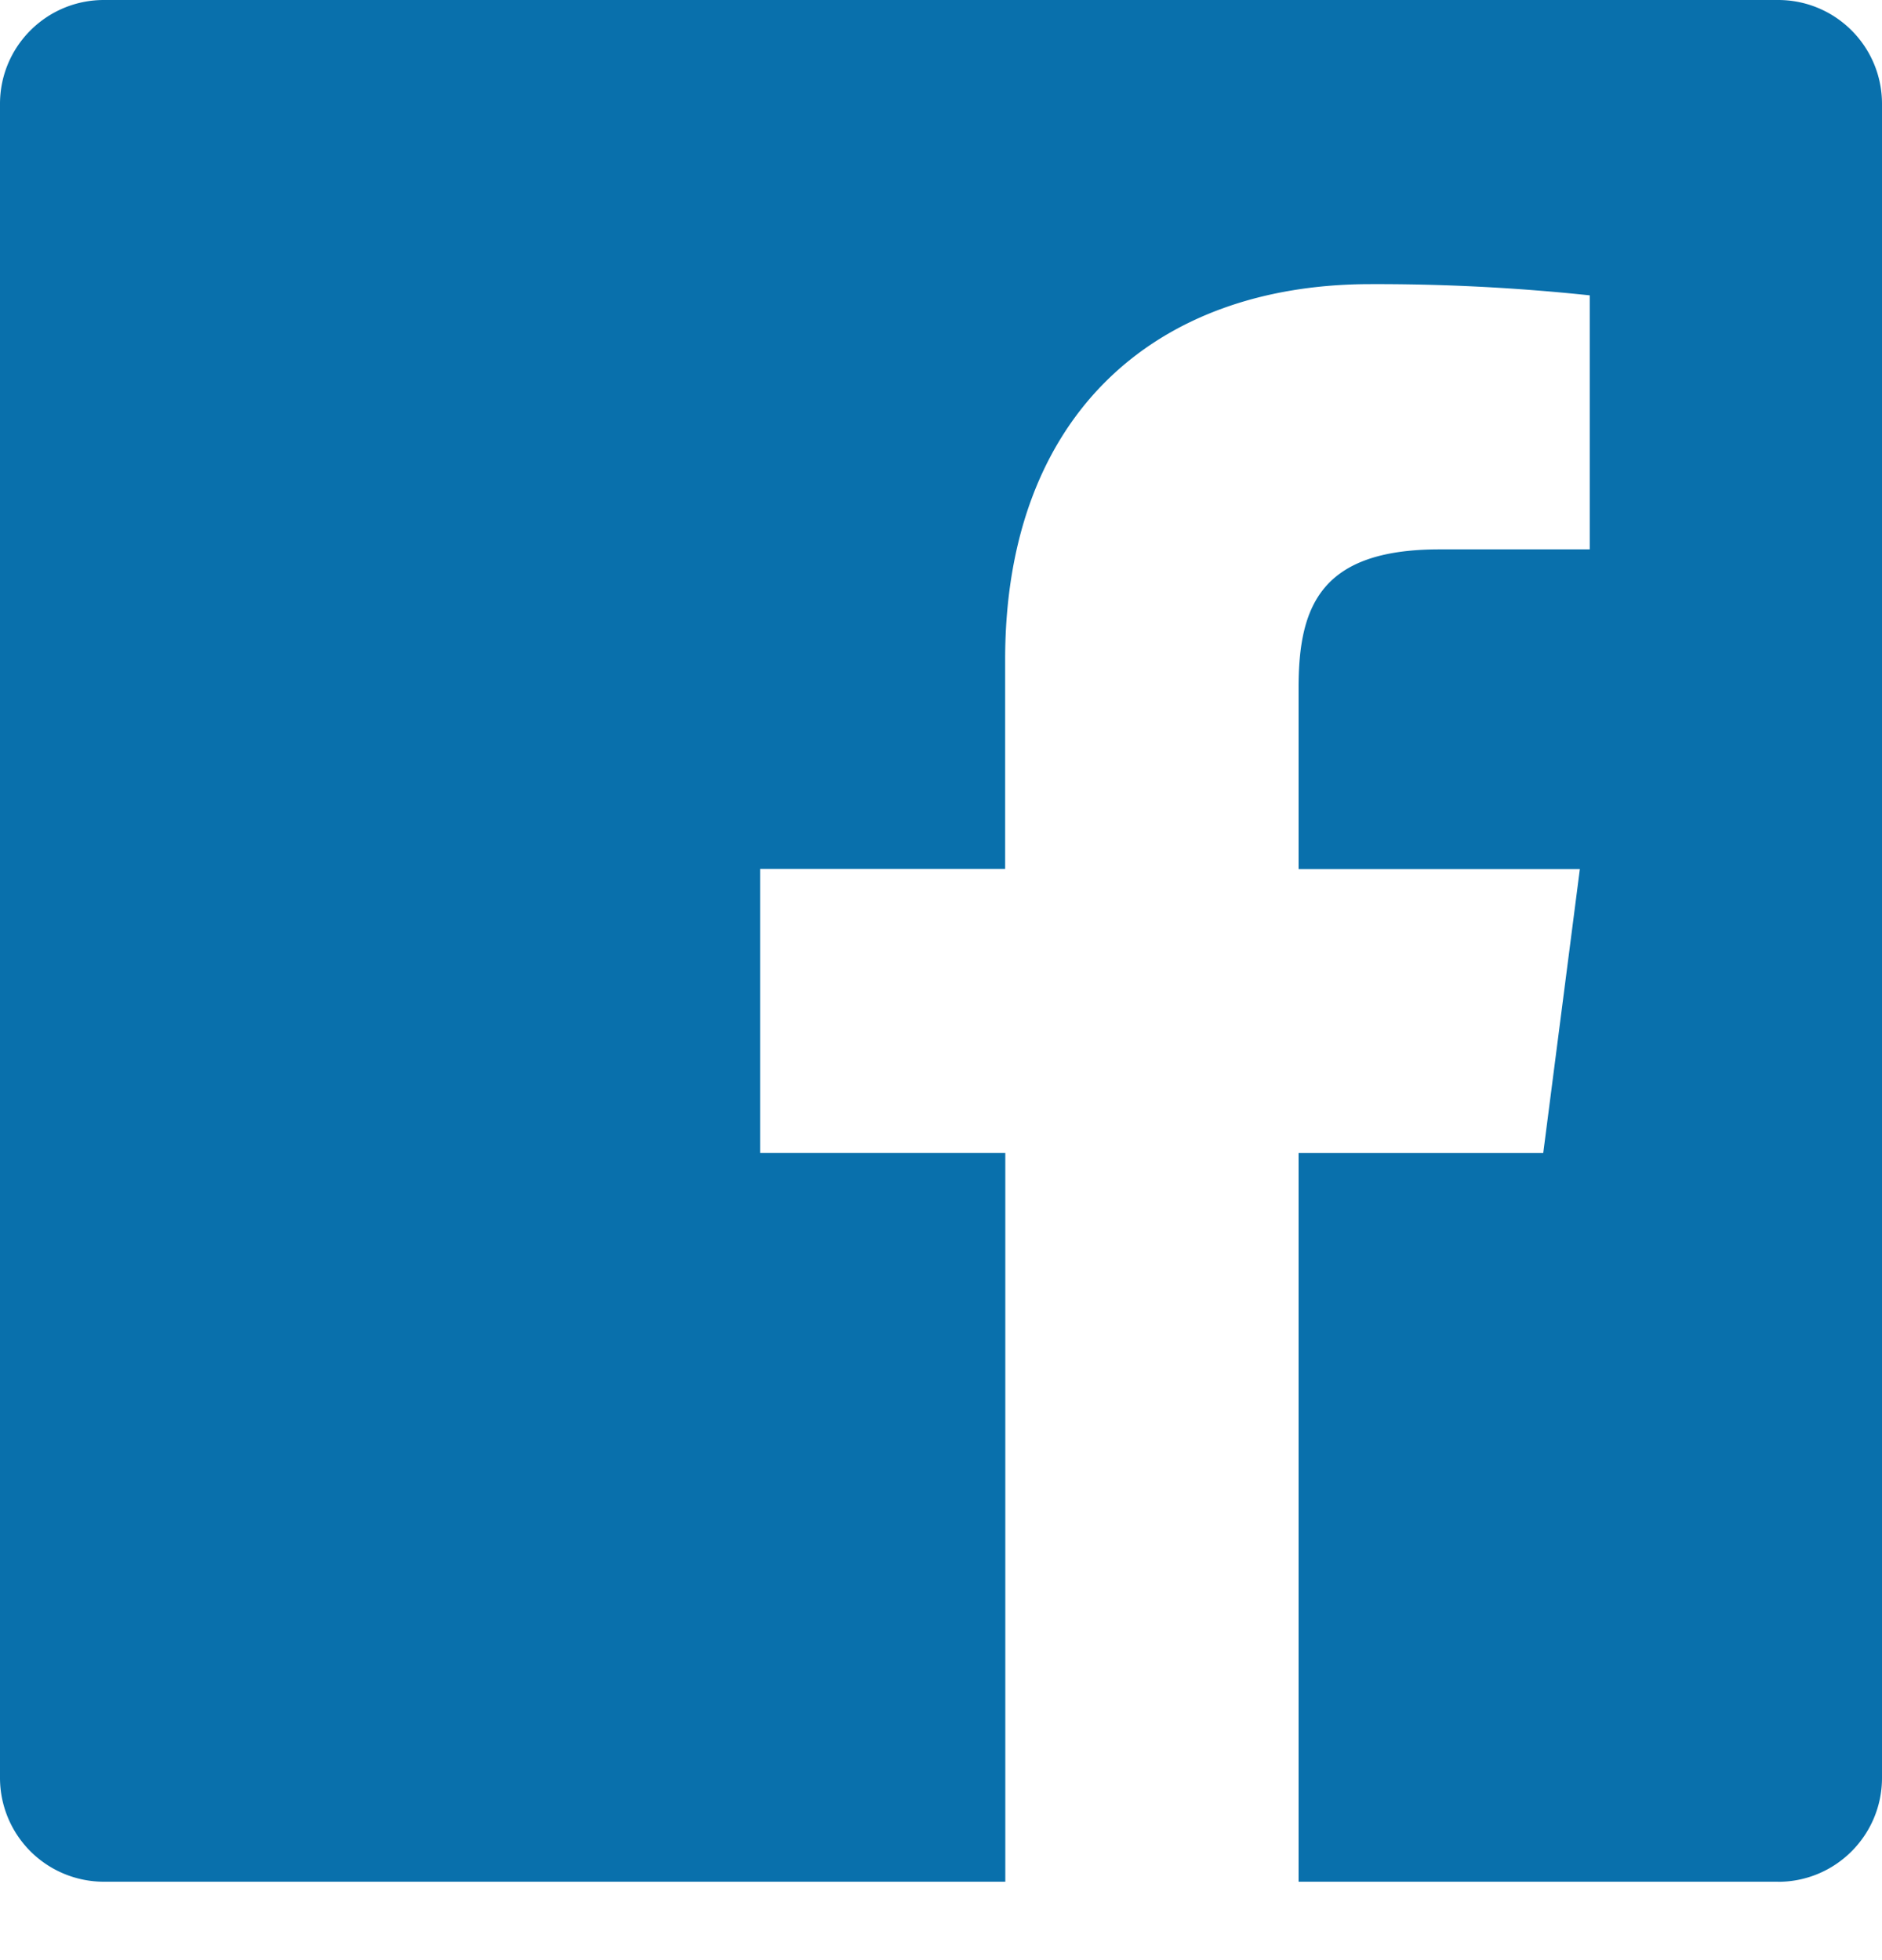 <svg xmlns="http://www.w3.org/2000/svg" width="24" height="25" viewBox="0 0 24 25"><path fill="#0970AC" fill-rule="evenodd" d="M22.675 24H16.56v-9.294h3.12l.467-3.622H16.56V8.77c0-1.048.29-1.763 1.795-1.763h1.918v-3.24a25.762 25.762 0 0 0-2.795-.143c-2.765 0-4.66 1.688-4.66 4.788v2.67H9.693v3.623h3.127V24H1.324A1.325 1.325 0 0 1 0 22.675V1.325C0 .593.593 0 1.325 0h21.35C23.407 0 24 .593 24 1.325v21.35c0 .732-.593 1.326-1.325 1.326z"/></svg>